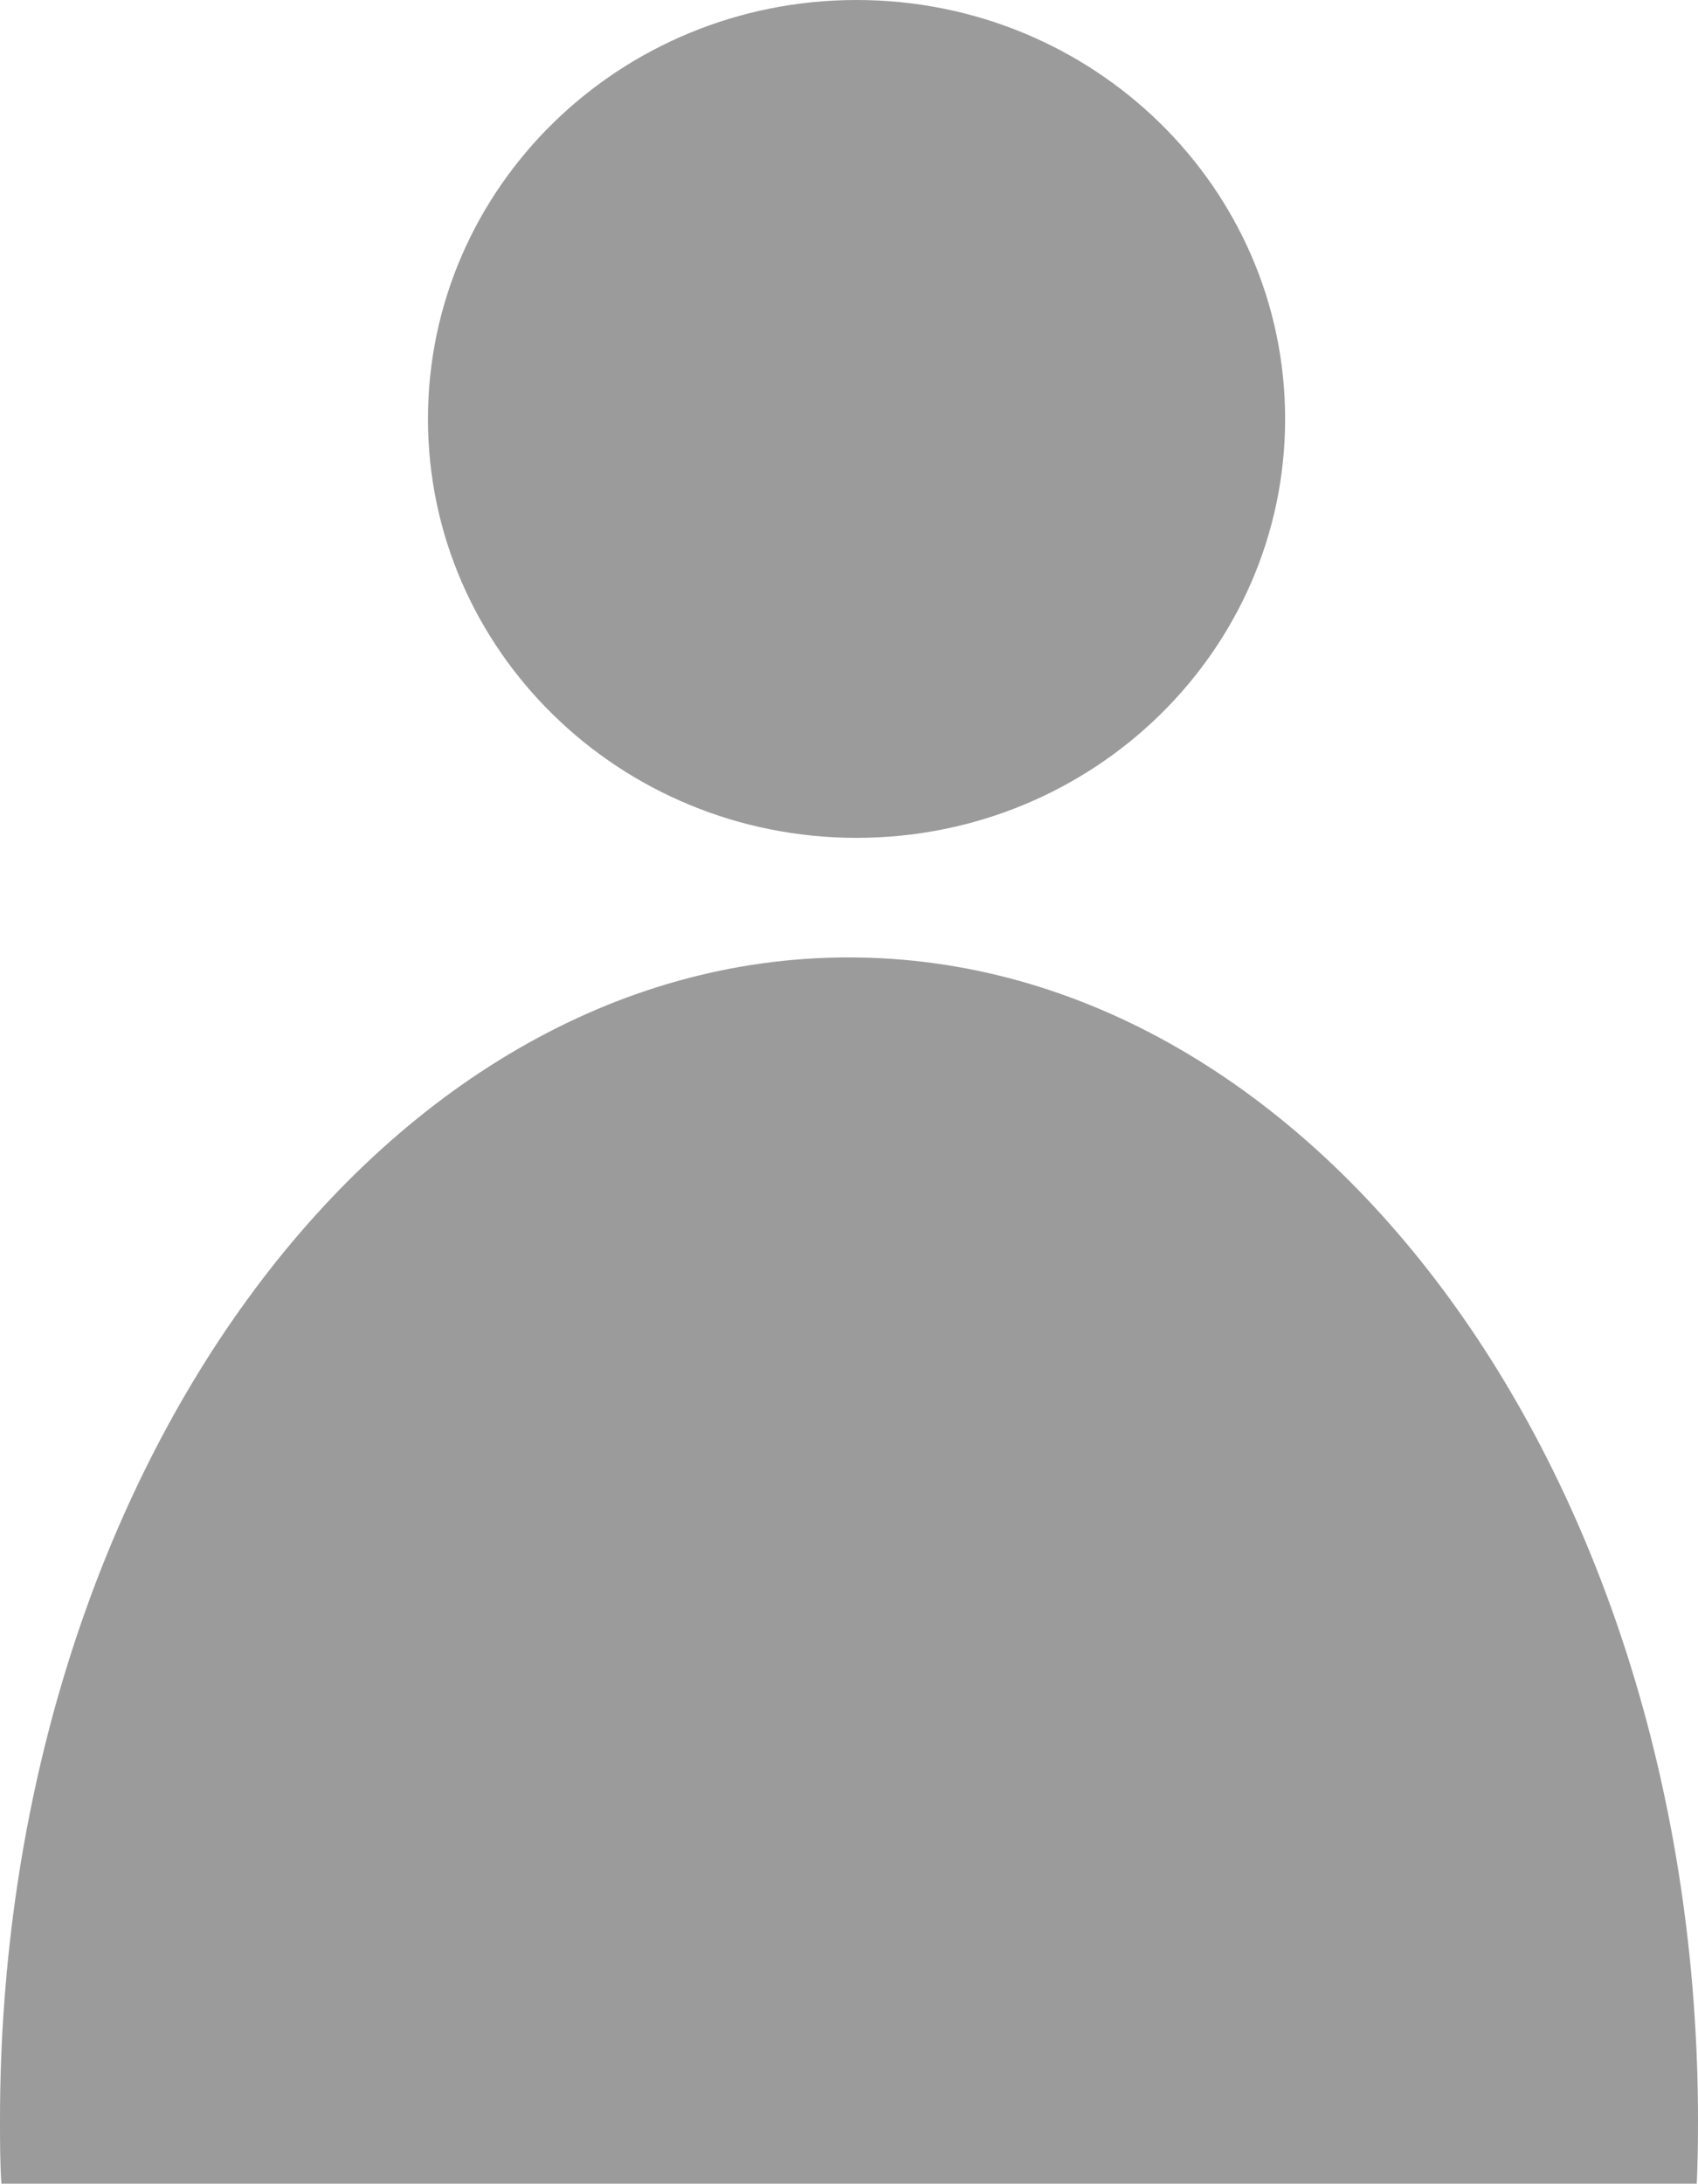 <svg xmlns="http://www.w3.org/2000/svg" viewBox="0 0 110.26 141.73"><defs><style>.cls-1{fill:#9b9b9b;}</style></defs><g id="图层_2" data-name="图层 2"><g id="图层_1-2" data-name="图层 1"><g id="图层_2-2" data-name="图层 2"><g id="图层_1-2-2" data-name="图层 1-2"><path class="cls-1" d="M55.11,62.14C24.65,62.14,0,95.92,0,137.59c0,1.38,0,2.77.09,4.14H110.18c.06-1.37.08-2.76.08-4.14C110.24,95.92,85.56,62.14,55.11,62.14Zm.51-7.76C71,54.38,83.45,42.2,83.45,27.19S71,0,55.62,0,27.79,12.18,27.79,27.19,40.25,54.38,55.62,54.38Z"/></g></g></g></g></svg>